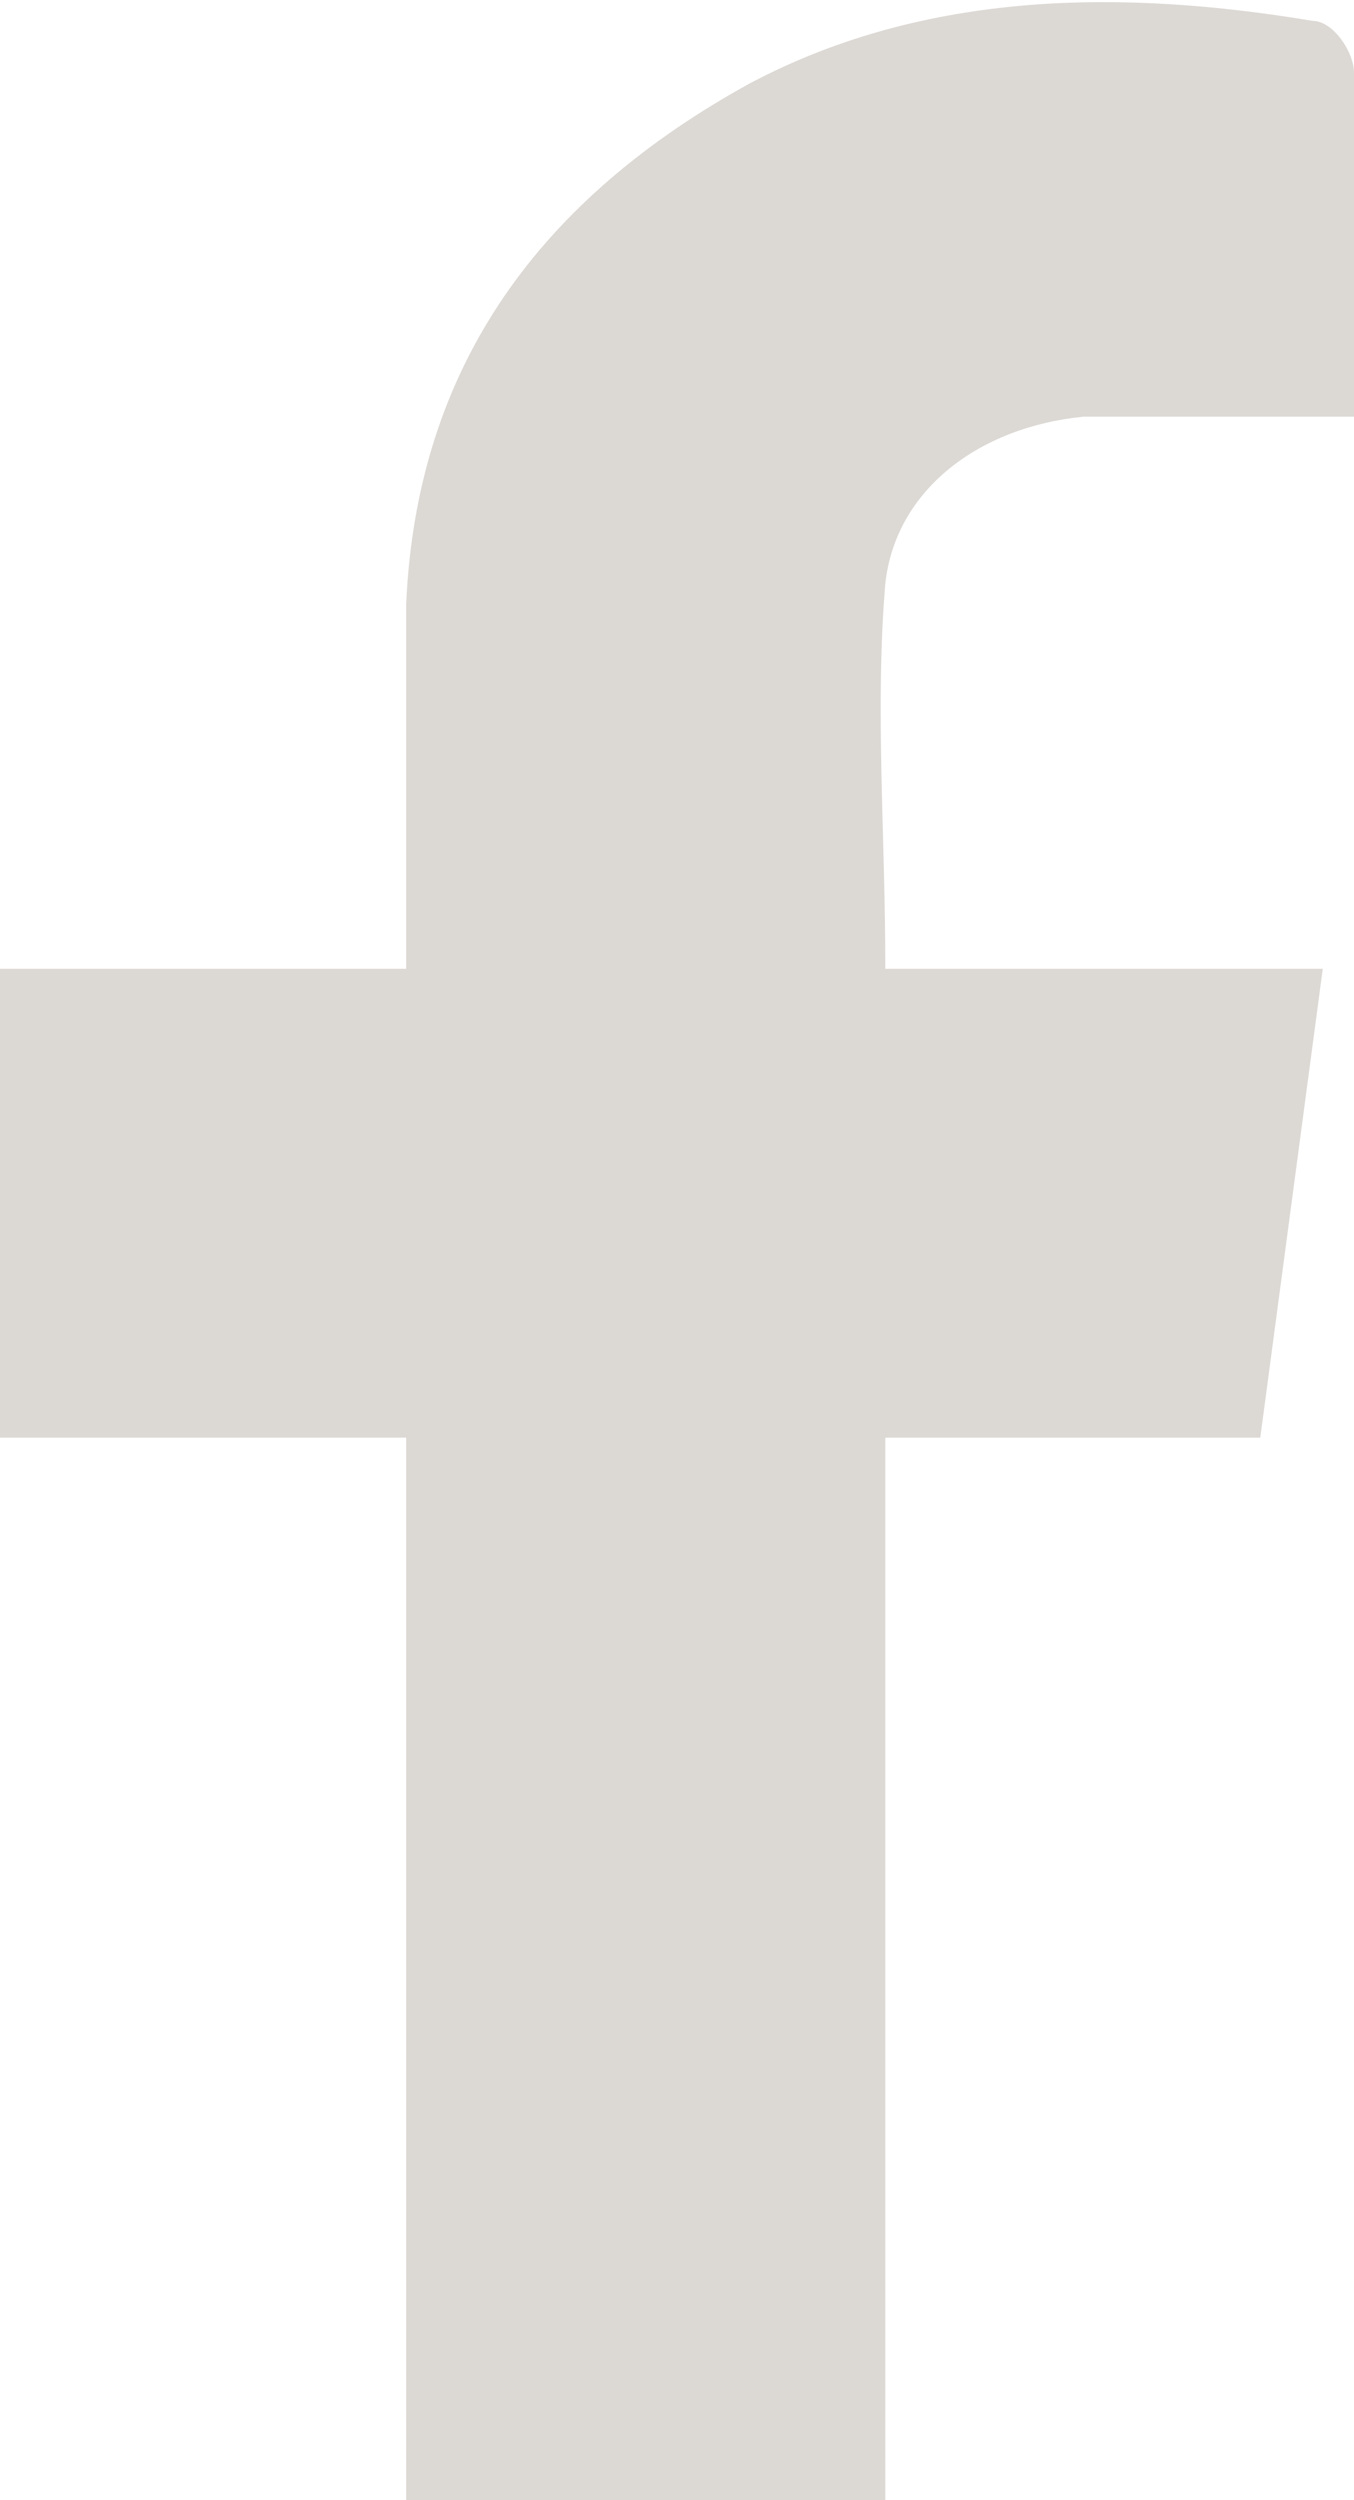 <?xml version="1.0" encoding="utf-8"?>
<!-- Generator: Adobe Illustrator 26.0.0, SVG Export Plug-In . SVG Version: 6.00 Build 0)  -->
<svg version="1.1" id="Vrstva_1" xmlns="http://www.w3.org/2000/svg" xmlns:xlink="http://www.w3.org/1999/xlink" x="0px" y="0px"
	 viewBox="0 0 13 24" style="enable-background:new 0 0 13 24;" xml:space="preserve">
<style type="text/css">
	.st0{fill:#DCD8D4;}
</style>
<path class="st0" d="M8.5,24c0-3.4,0-6.7,0-10.2c1.1,0,2.4,0,3.6,0c0.2-1.5,0.4-3,0.6-4.5c-1.4,0-2.8,0-4.2,0c0-1.3-0.1-2.5,0-3.7
	C8.6,4.7,9.4,4.1,10.4,4C11.2,4,12,4,13,4c0-1.2,0-2.3,0-3.3c0-0.2-0.2-0.5-0.4-0.5c-1.8-0.3-3.7-0.3-5.4,0.6c-2,1.1-3.2,2.7-3.3,5
	c0,1.1,0,2.2,0,3.5c-1.3,0-2.7,0-3.9,0c0,1.6,0,3,0,4.5c1.3,0,2.6,0,3.9,0c0,3.5,0,6.9,0,10.2H8.5z"/>
</svg>

